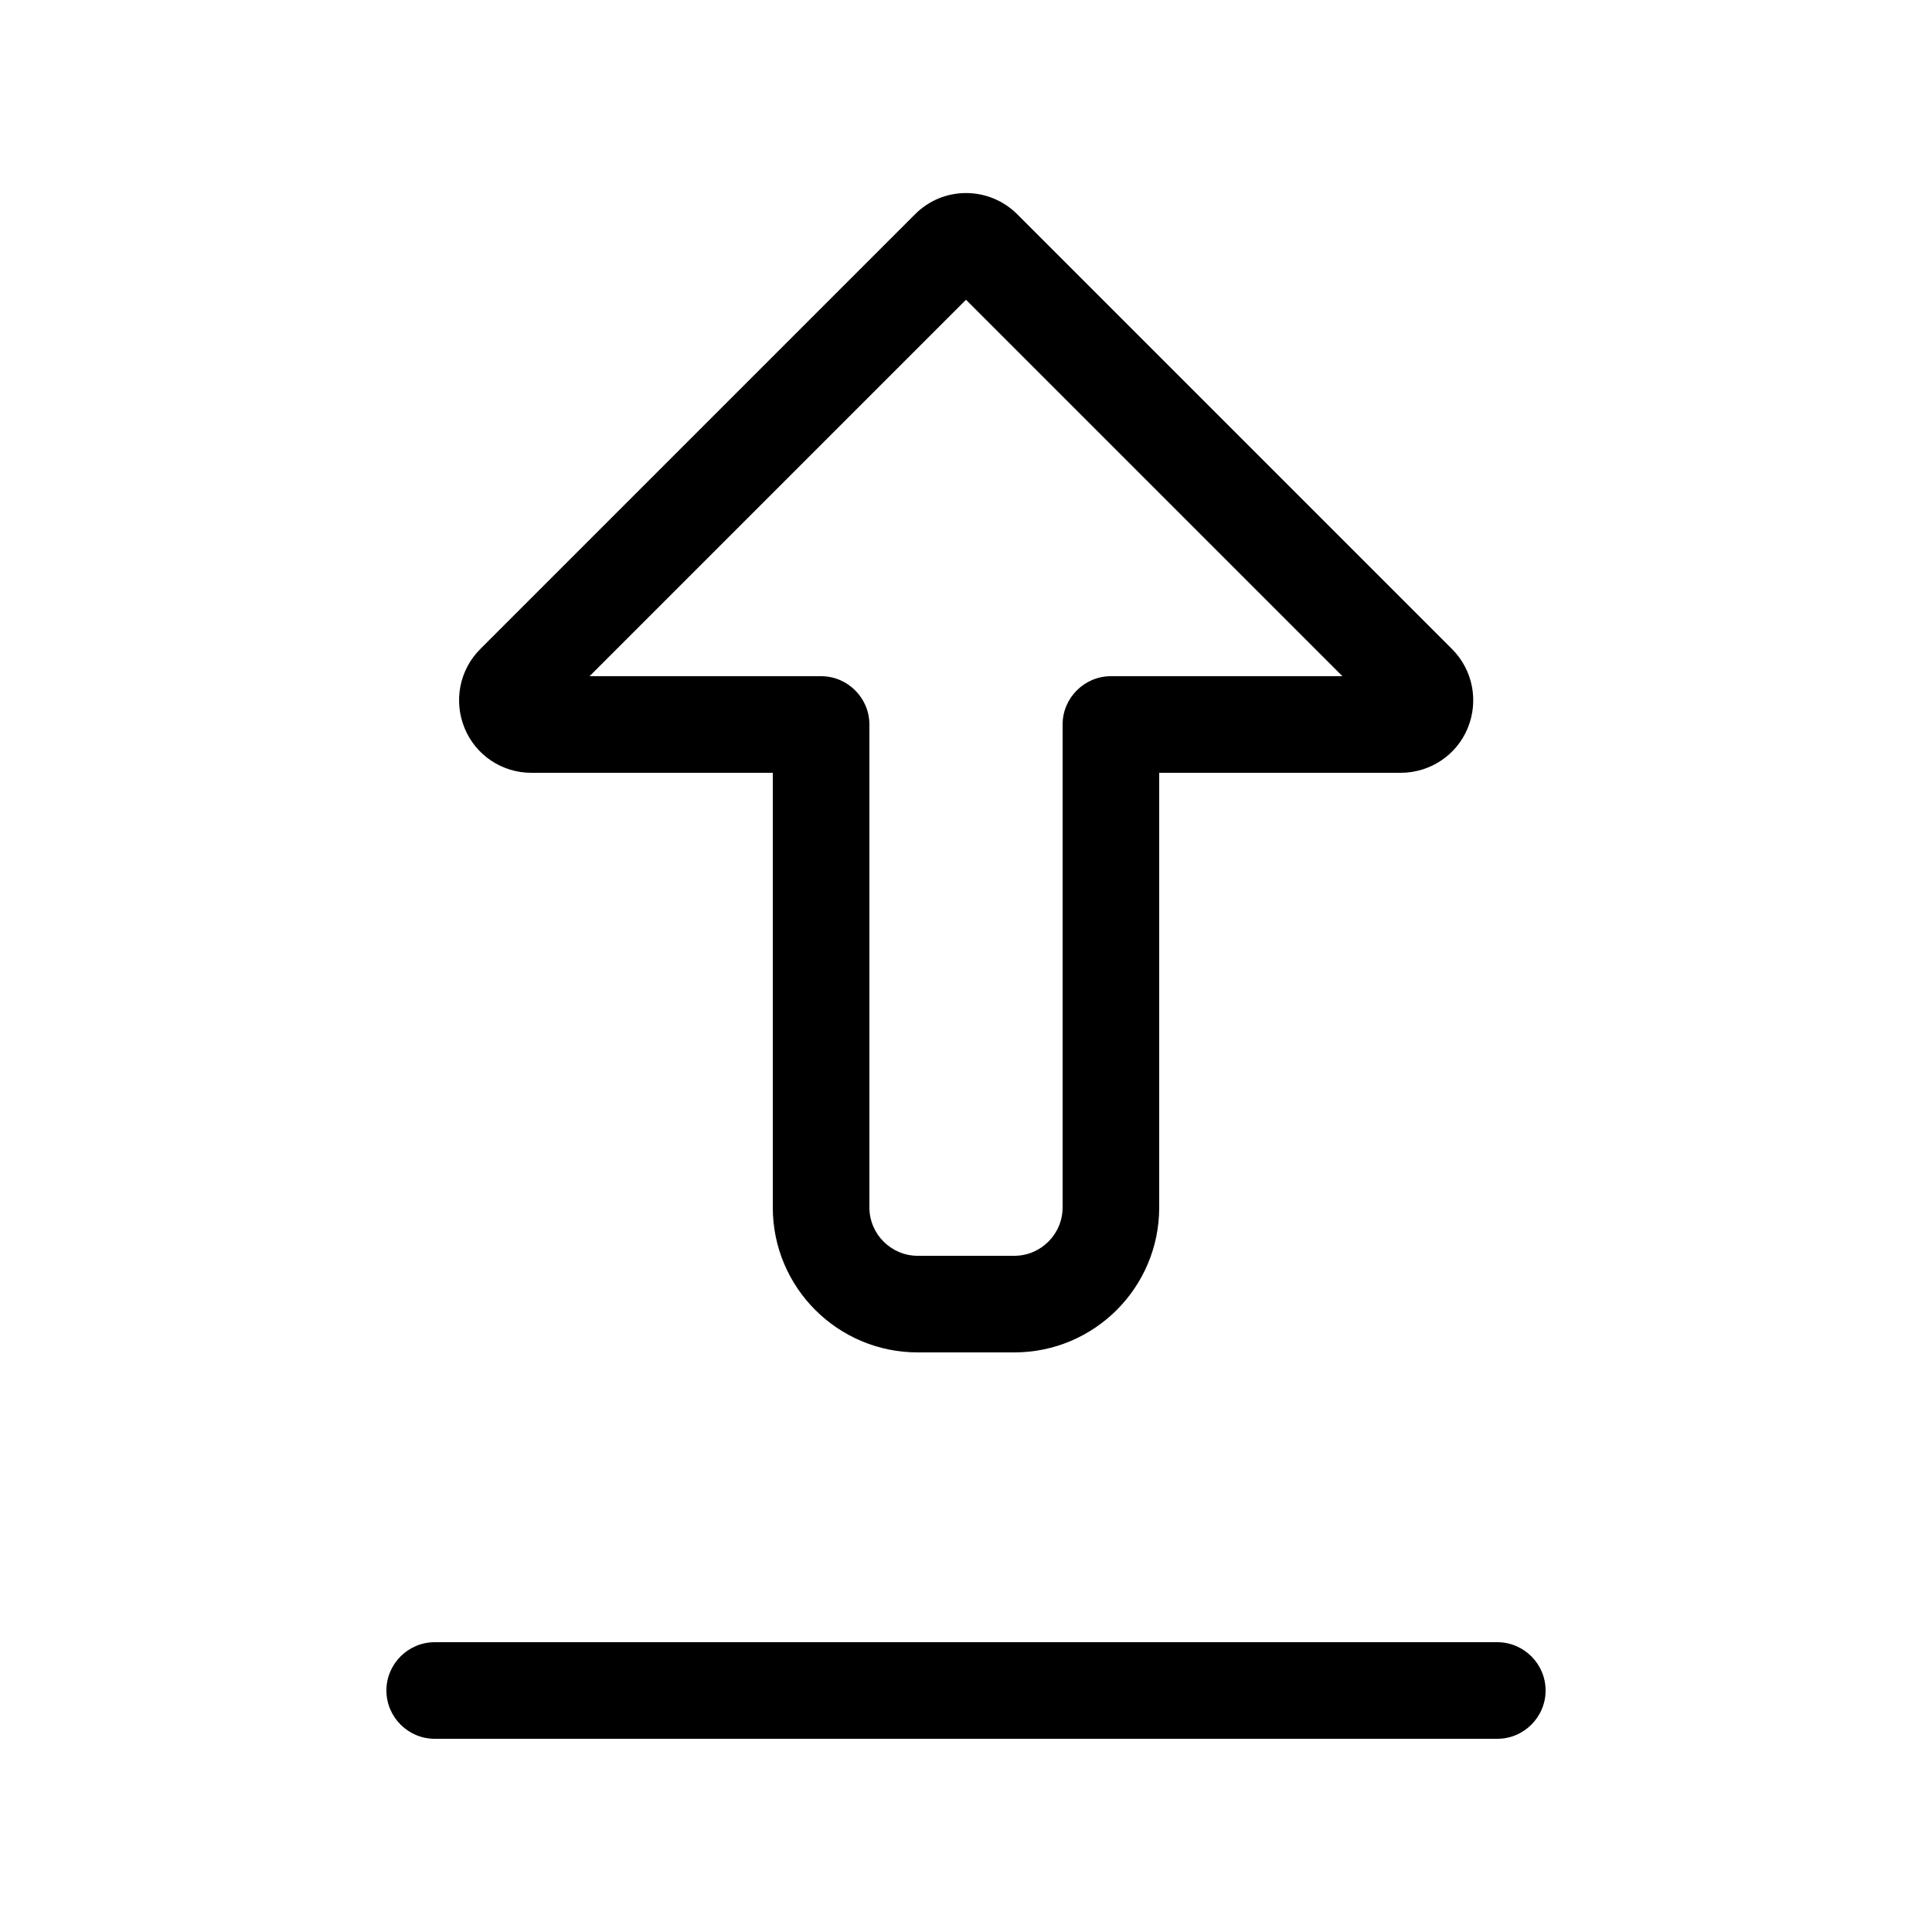 <svg xmlns="http://www.w3.org/2000/svg" viewBox="0 0 640 640"><!--! Font Awesome Pro 7.1.0 by @fontawesome - https://fontawesome.com License - https://fontawesome.com/license (Commercial License) Copyright 2025 Fonticons, Inc. --><path fill="currentColor" d="M337 71L337 71C327.6 61.6 312.4 61.6 303.1 71L303.1 71L159.1 215C152.2 221.9 150.2 232.2 153.9 241.2C157.6 250.2 166.3 256 176 256L256 256L256 320L256 320L256 400C256 426.5 277.5 448 304 448L336 448C362.5 448 384 426.5 384 400L384 256L464 256C473.7 256 482.5 250.2 486.2 241.2C489.9 232.2 487.9 221.9 481 215L337 71zM352 320L352 400C352 408.8 344.8 416 336 416L304 416C295.2 416 288 408.8 288 400L288 320L288 320L288 240C288 231.2 280.8 224 272 224L195.3 224L320 99.3L444.7 224L368 224C359.2 224 352 231.2 352 240L352 320zM128 560C128 568.8 135.2 576 144 576L496 576C504.8 576 512 568.8 512 560C512 551.2 504.8 544 496 544L144 544C135.2 544 128 551.2 128 560z"/></svg>